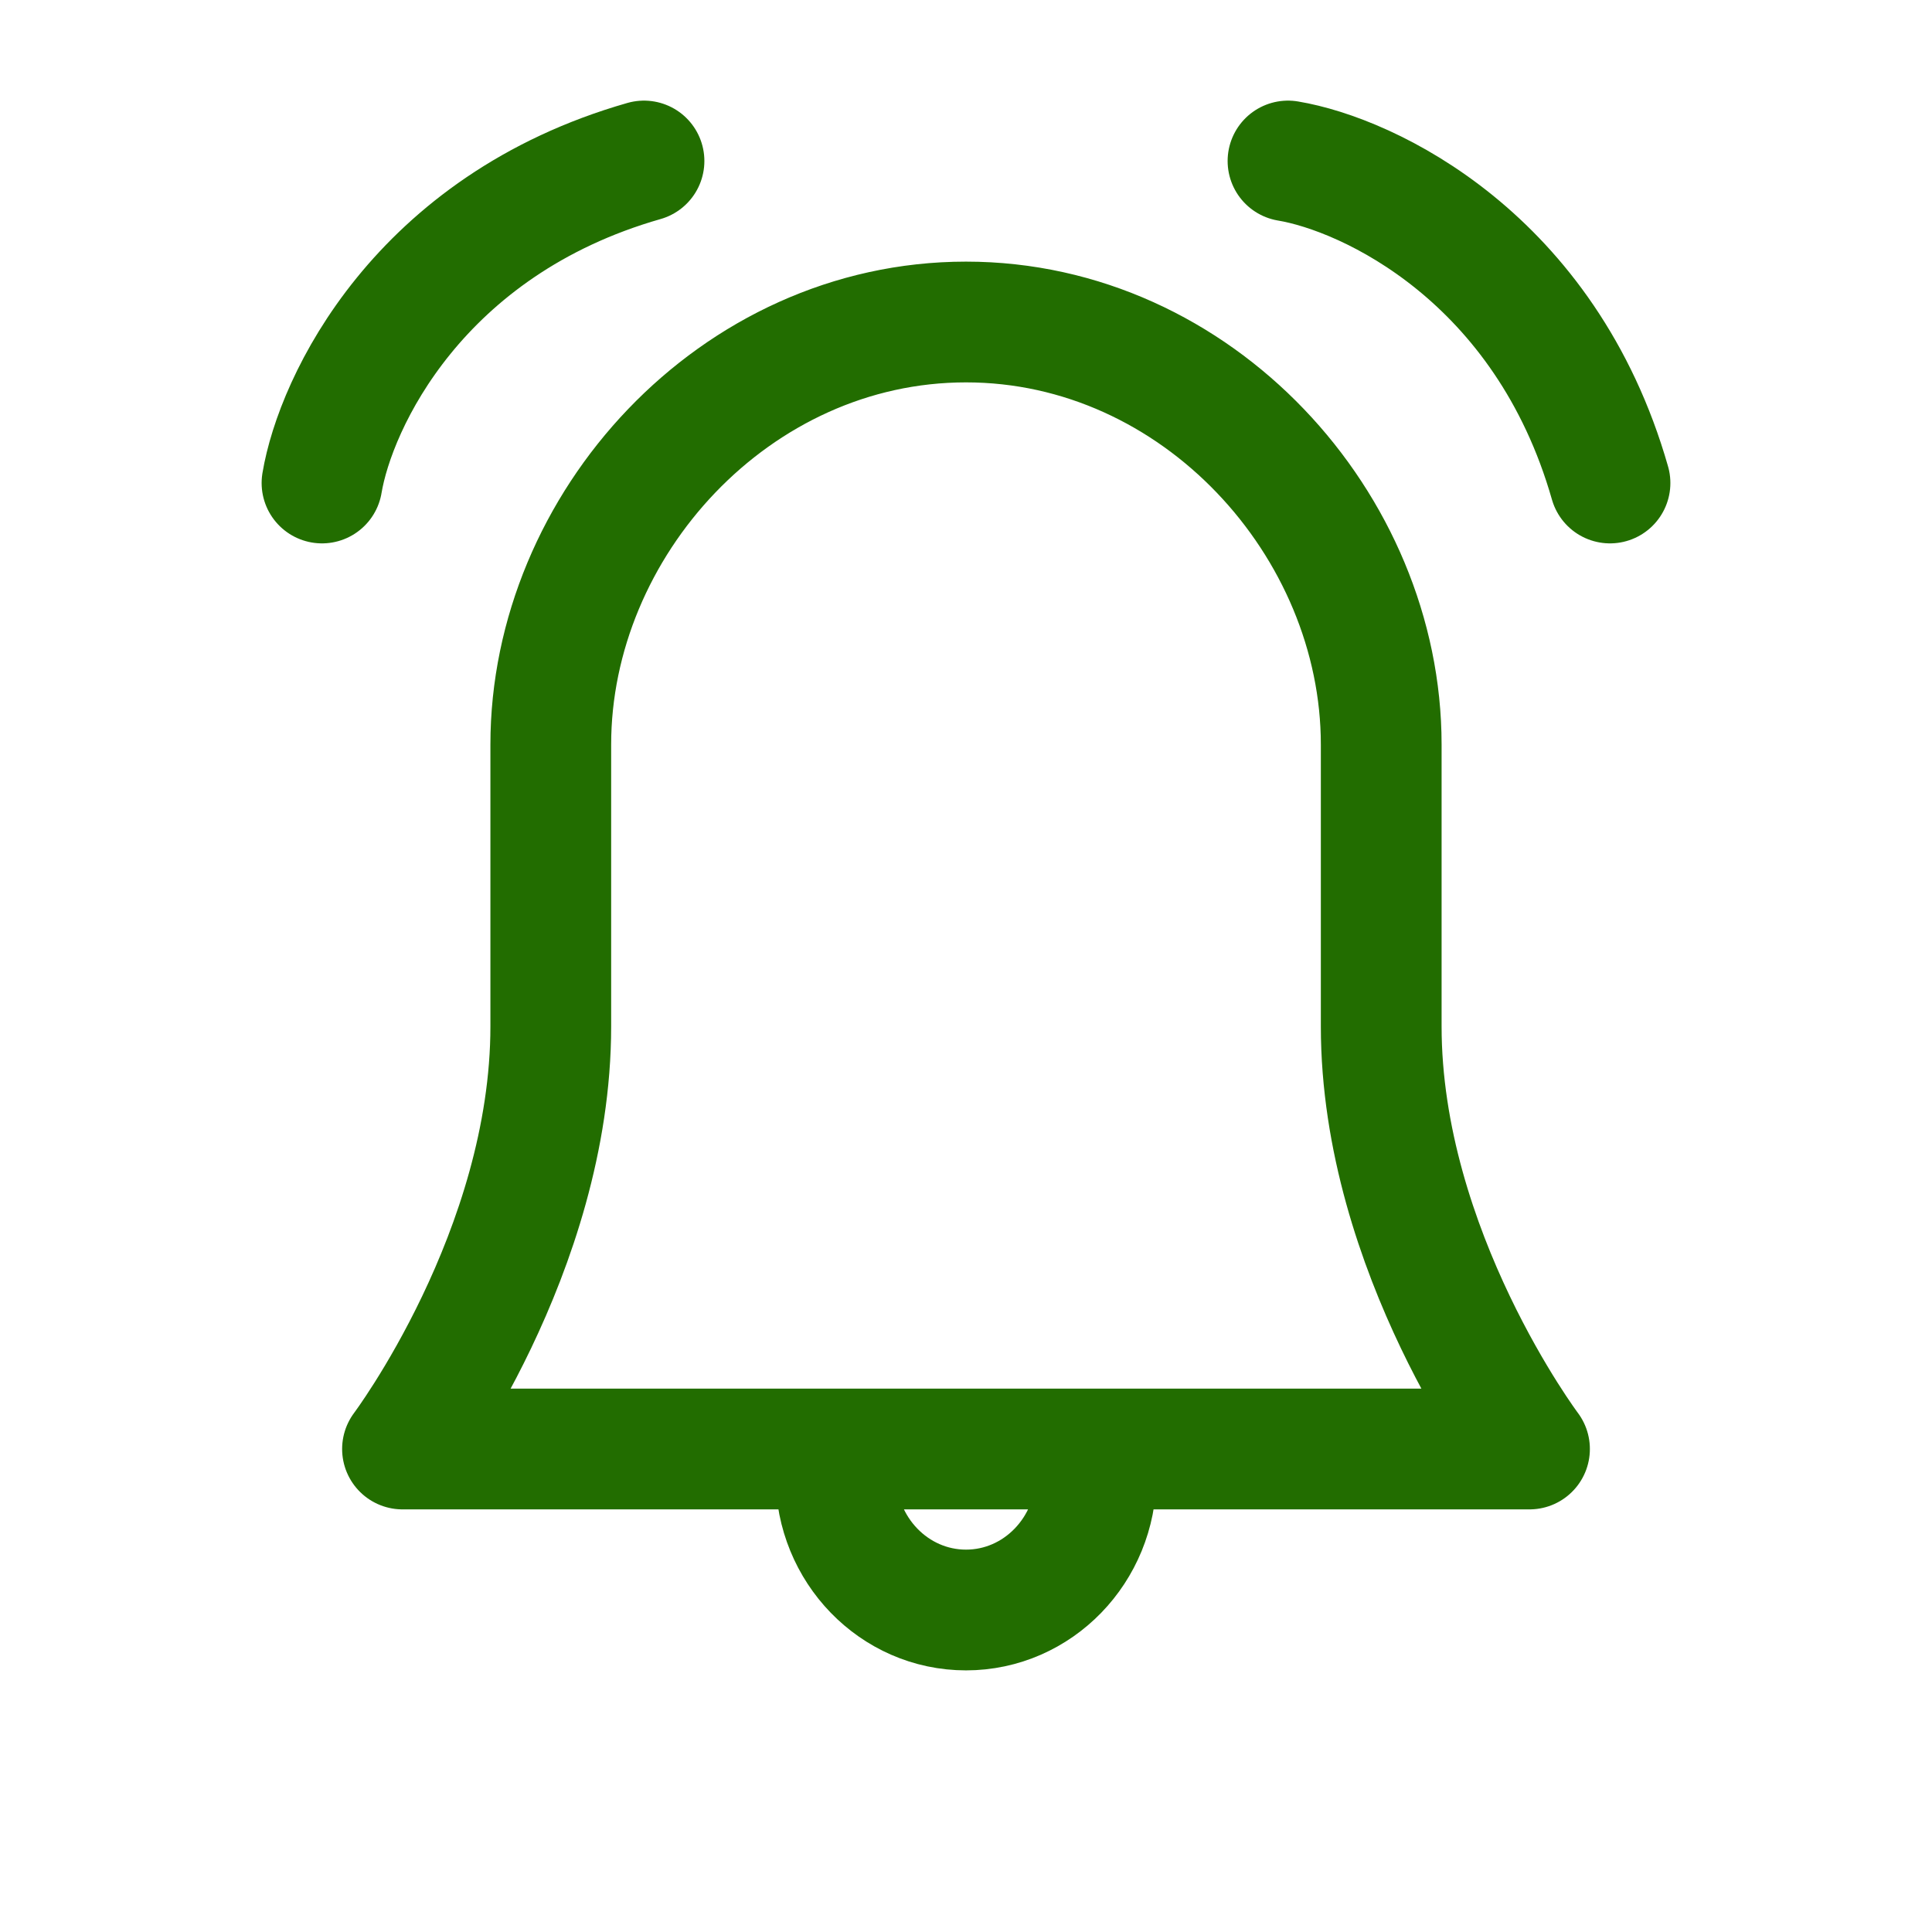 <svg xmlns="http://www.w3.org/2000/svg" fill="none" viewBox="0 0 48 48" height="48" width="48">
<path stroke-linejoin="round" stroke-linecap="round" stroke-width="3" stroke="#226D00" d="M32 4C34 4.333 38.4 6.4 40 12M8 12C8.333 10 10.4 5.6 16 4M34.316 25.5V18.5C34.316 13.04 29.747 8 24 8C18.253 8 13.684 13.04 13.684 18.5V25.5C13.684 31.1 10 36 10 36H38C38 36 34.316 31.1 34.316 25.5ZM24 40C22.217 40 20.769 38.507 20.769 36.667V36H27.231V36.667C27.231 38.507 25.783 40 24 40Z"></path>
</svg>
